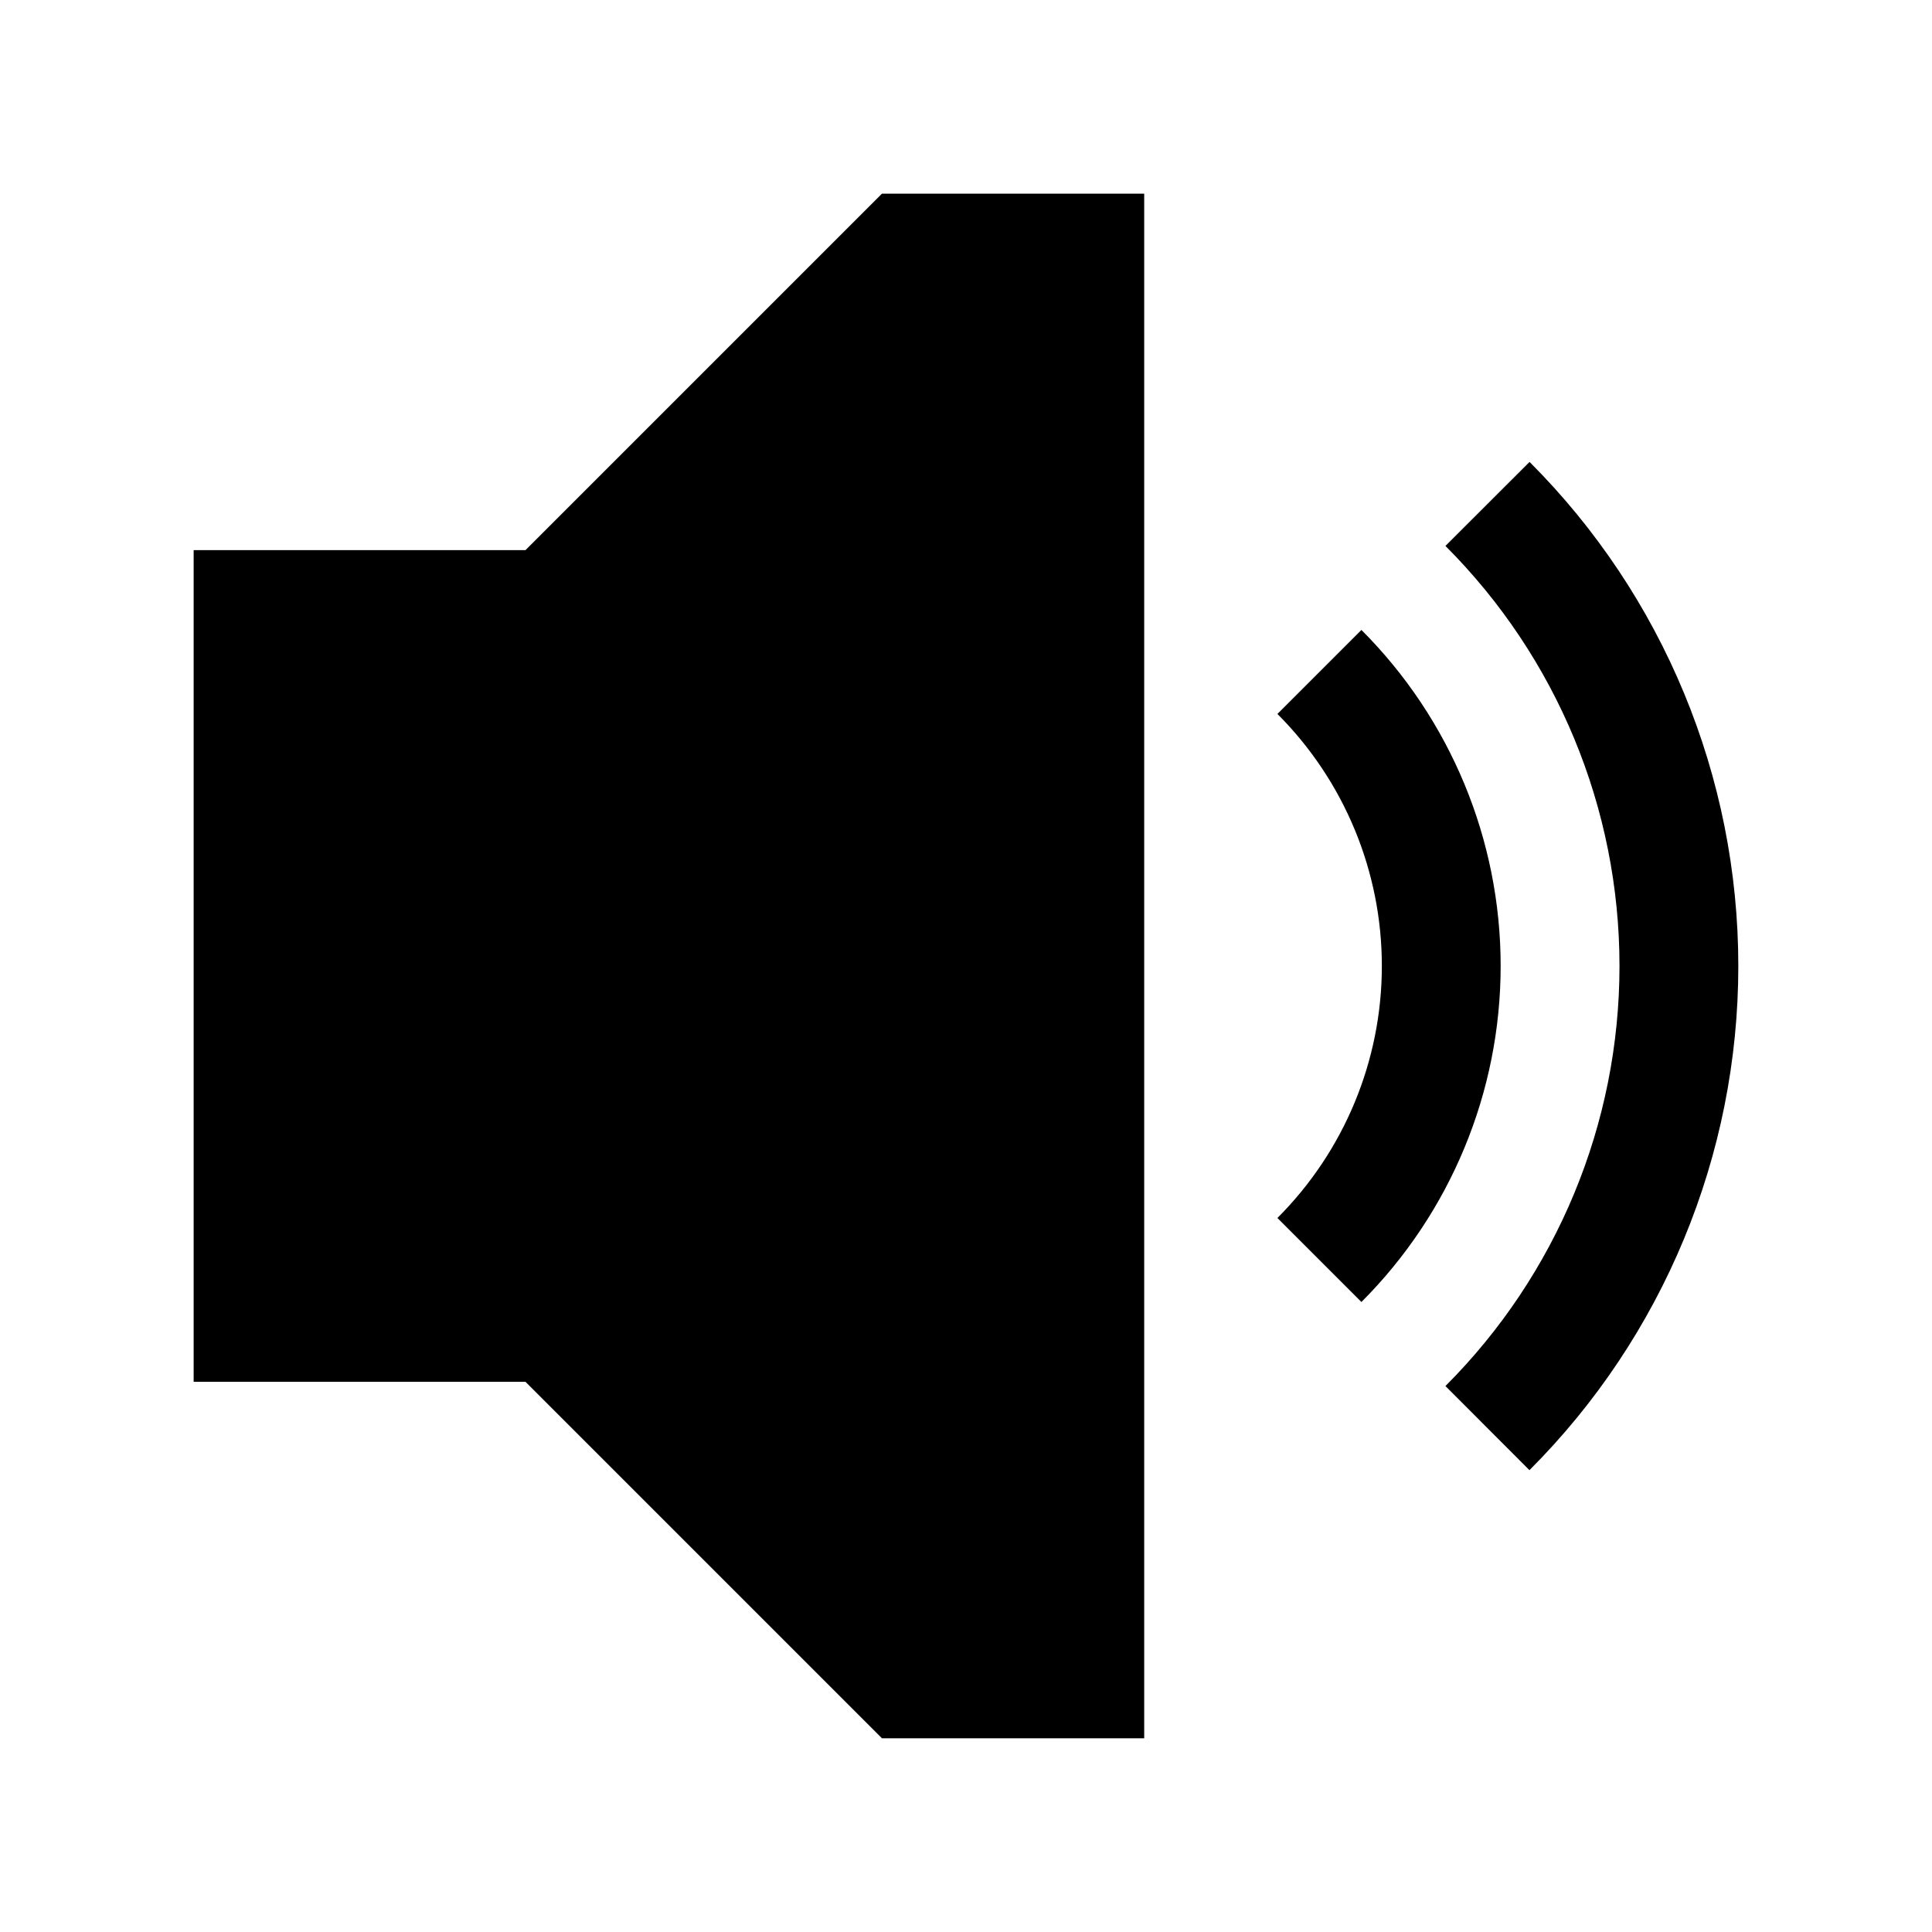 <?xml version="1.0" encoding="UTF-8"?>
<!-- Uploaded to: SVG Repo, www.svgrepo.com, Generator: SVG Repo Mixer Tools -->
<svg fill="#000000" width="800px" height="800px" version="1.1" viewBox="144 144 512 512" xmlns="http://www.w3.org/2000/svg">
 <path d="m377.73 195.32-94.465 94.465h-87.945v220.41l87.945 0.004 94.465 94.465h69.496v-409.34zm171.62 71.094-22.293 22.262c29.527 29.531 46.125 69.555 46.125 111.32 0 41.762-16.594 81.785-46.125 111.32l22.262 22.293c35.43-35.426 55.352-83.508 55.352-133.61 0-50.098-19.895-98.152-55.32-133.58zm-44.559 44.527-22.262 22.262c17.719 17.719 27.676 41.73 27.676 66.789s-9.957 49.07-27.676 66.789l22.262 22.262c23.617-23.617 36.898-55.656 36.898-89.051 0-33.398-13.281-65.434-36.898-89.051z"/>
</svg>